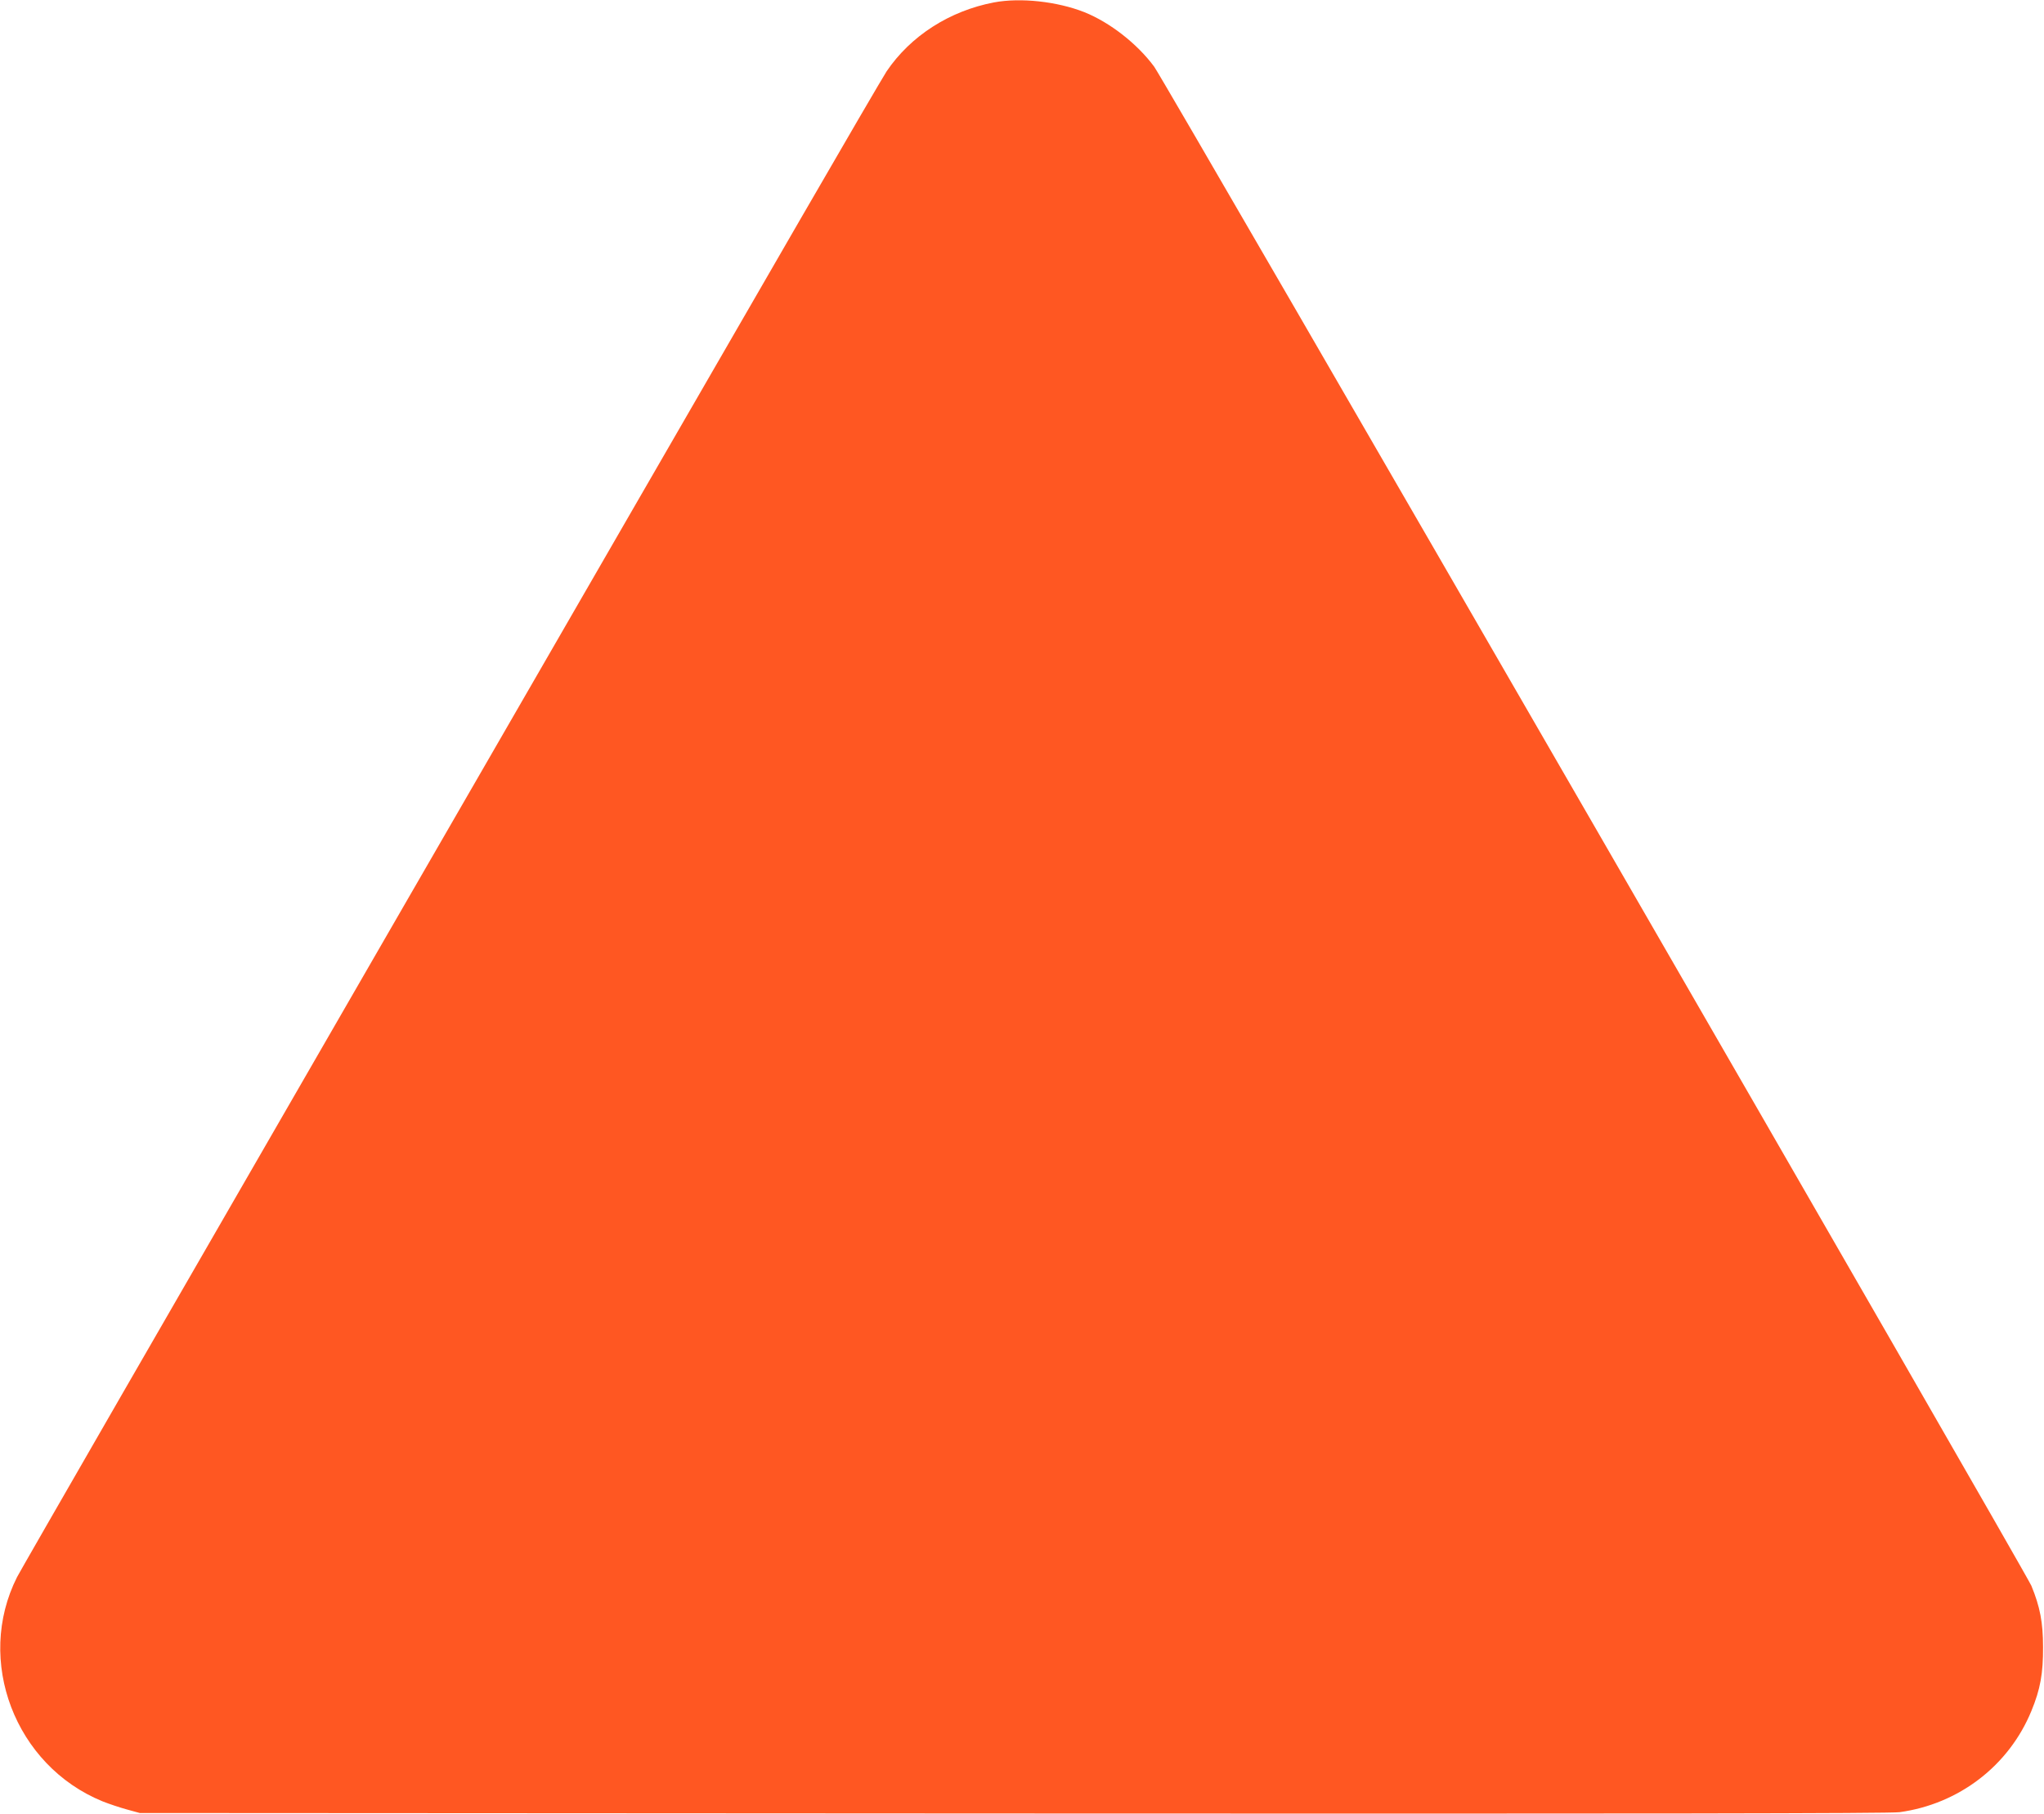 <?xml version="1.0" standalone="no"?>
<!DOCTYPE svg PUBLIC "-//W3C//DTD SVG 20010904//EN"
 "http://www.w3.org/TR/2001/REC-SVG-20010904/DTD/svg10.dtd">
<svg version="1.0" xmlns="http://www.w3.org/2000/svg"
 width="1280pt" height="1136pt" viewBox="0 0 1280 1136"
 preserveAspectRatio="xMidYMid meet">
<g transform="translate(0,1136) scale(0.1,-0.1)"
fill="#ff5722" stroke="none">
<path d="M6225 11345 c-278 -53 -522 -209 -673 -432 -21 -32 -266 -452 -544
-933 -278 -481 -1487 -2574 -2686 -4652 -1199 -2077 -2196 -3807 -2215 -3845
-264 -523 -13 -1181 535 -1405 40 -16 109 -39 153 -51 l80 -22 5470 -3 c3932
-2 5492 0 5550 8 372 51 685 291 826 634 56 136 74 235 73 401 0 153 -19 252
-73 383 -36 86 -5427 9424 -5493 9514 -106 144 -278 278 -438 342 -170 67
-399 92 -565 61z"/>
</g>
</svg>

